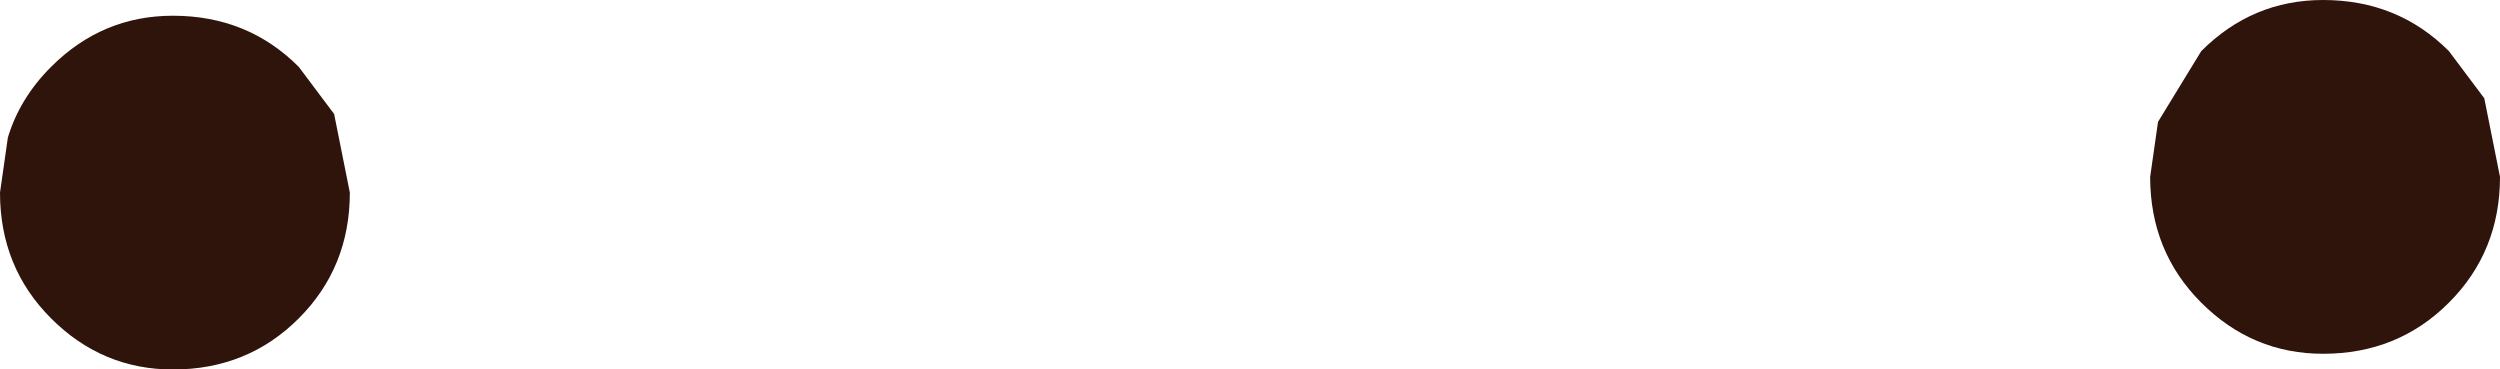 <?xml version="1.0" encoding="UTF-8" standalone="no"?>
<svg xmlns:xlink="http://www.w3.org/1999/xlink" height="4.7px" width="31.8px" xmlns="http://www.w3.org/2000/svg">
  <g transform="matrix(1.0, 0.0, 0.0, 1.0, -2.65, 1.05)">
    <path d="M4.85 -0.85 Q5.8 -0.85 6.45 -0.2 L6.9 0.4 7.1 1.4 Q7.1 2.35 6.45 3.0 5.8 3.65 4.85 3.65 3.95 3.65 3.3 3.0 2.65 2.35 2.65 1.4 L2.75 0.7 Q2.9 0.2 3.3 -0.2 3.95 -0.85 4.85 -0.85" fill="#2f140b" fill-rule="evenodd" stroke="none"/>
    <path d="M32.2 -1.05 Q33.15 -1.05 33.8 -0.4 L34.25 0.2 34.45 1.2 Q34.45 2.15 33.8 2.8 33.15 3.45 32.2 3.45 31.3 3.45 30.65 2.8 30.0 2.15 30.0 1.2 L30.1 0.5 30.65 -0.4 Q31.3 -1.05 32.2 -1.05" fill="#2f140b" fill-rule="evenodd" stroke="none"/>
  </g>
</svg>
